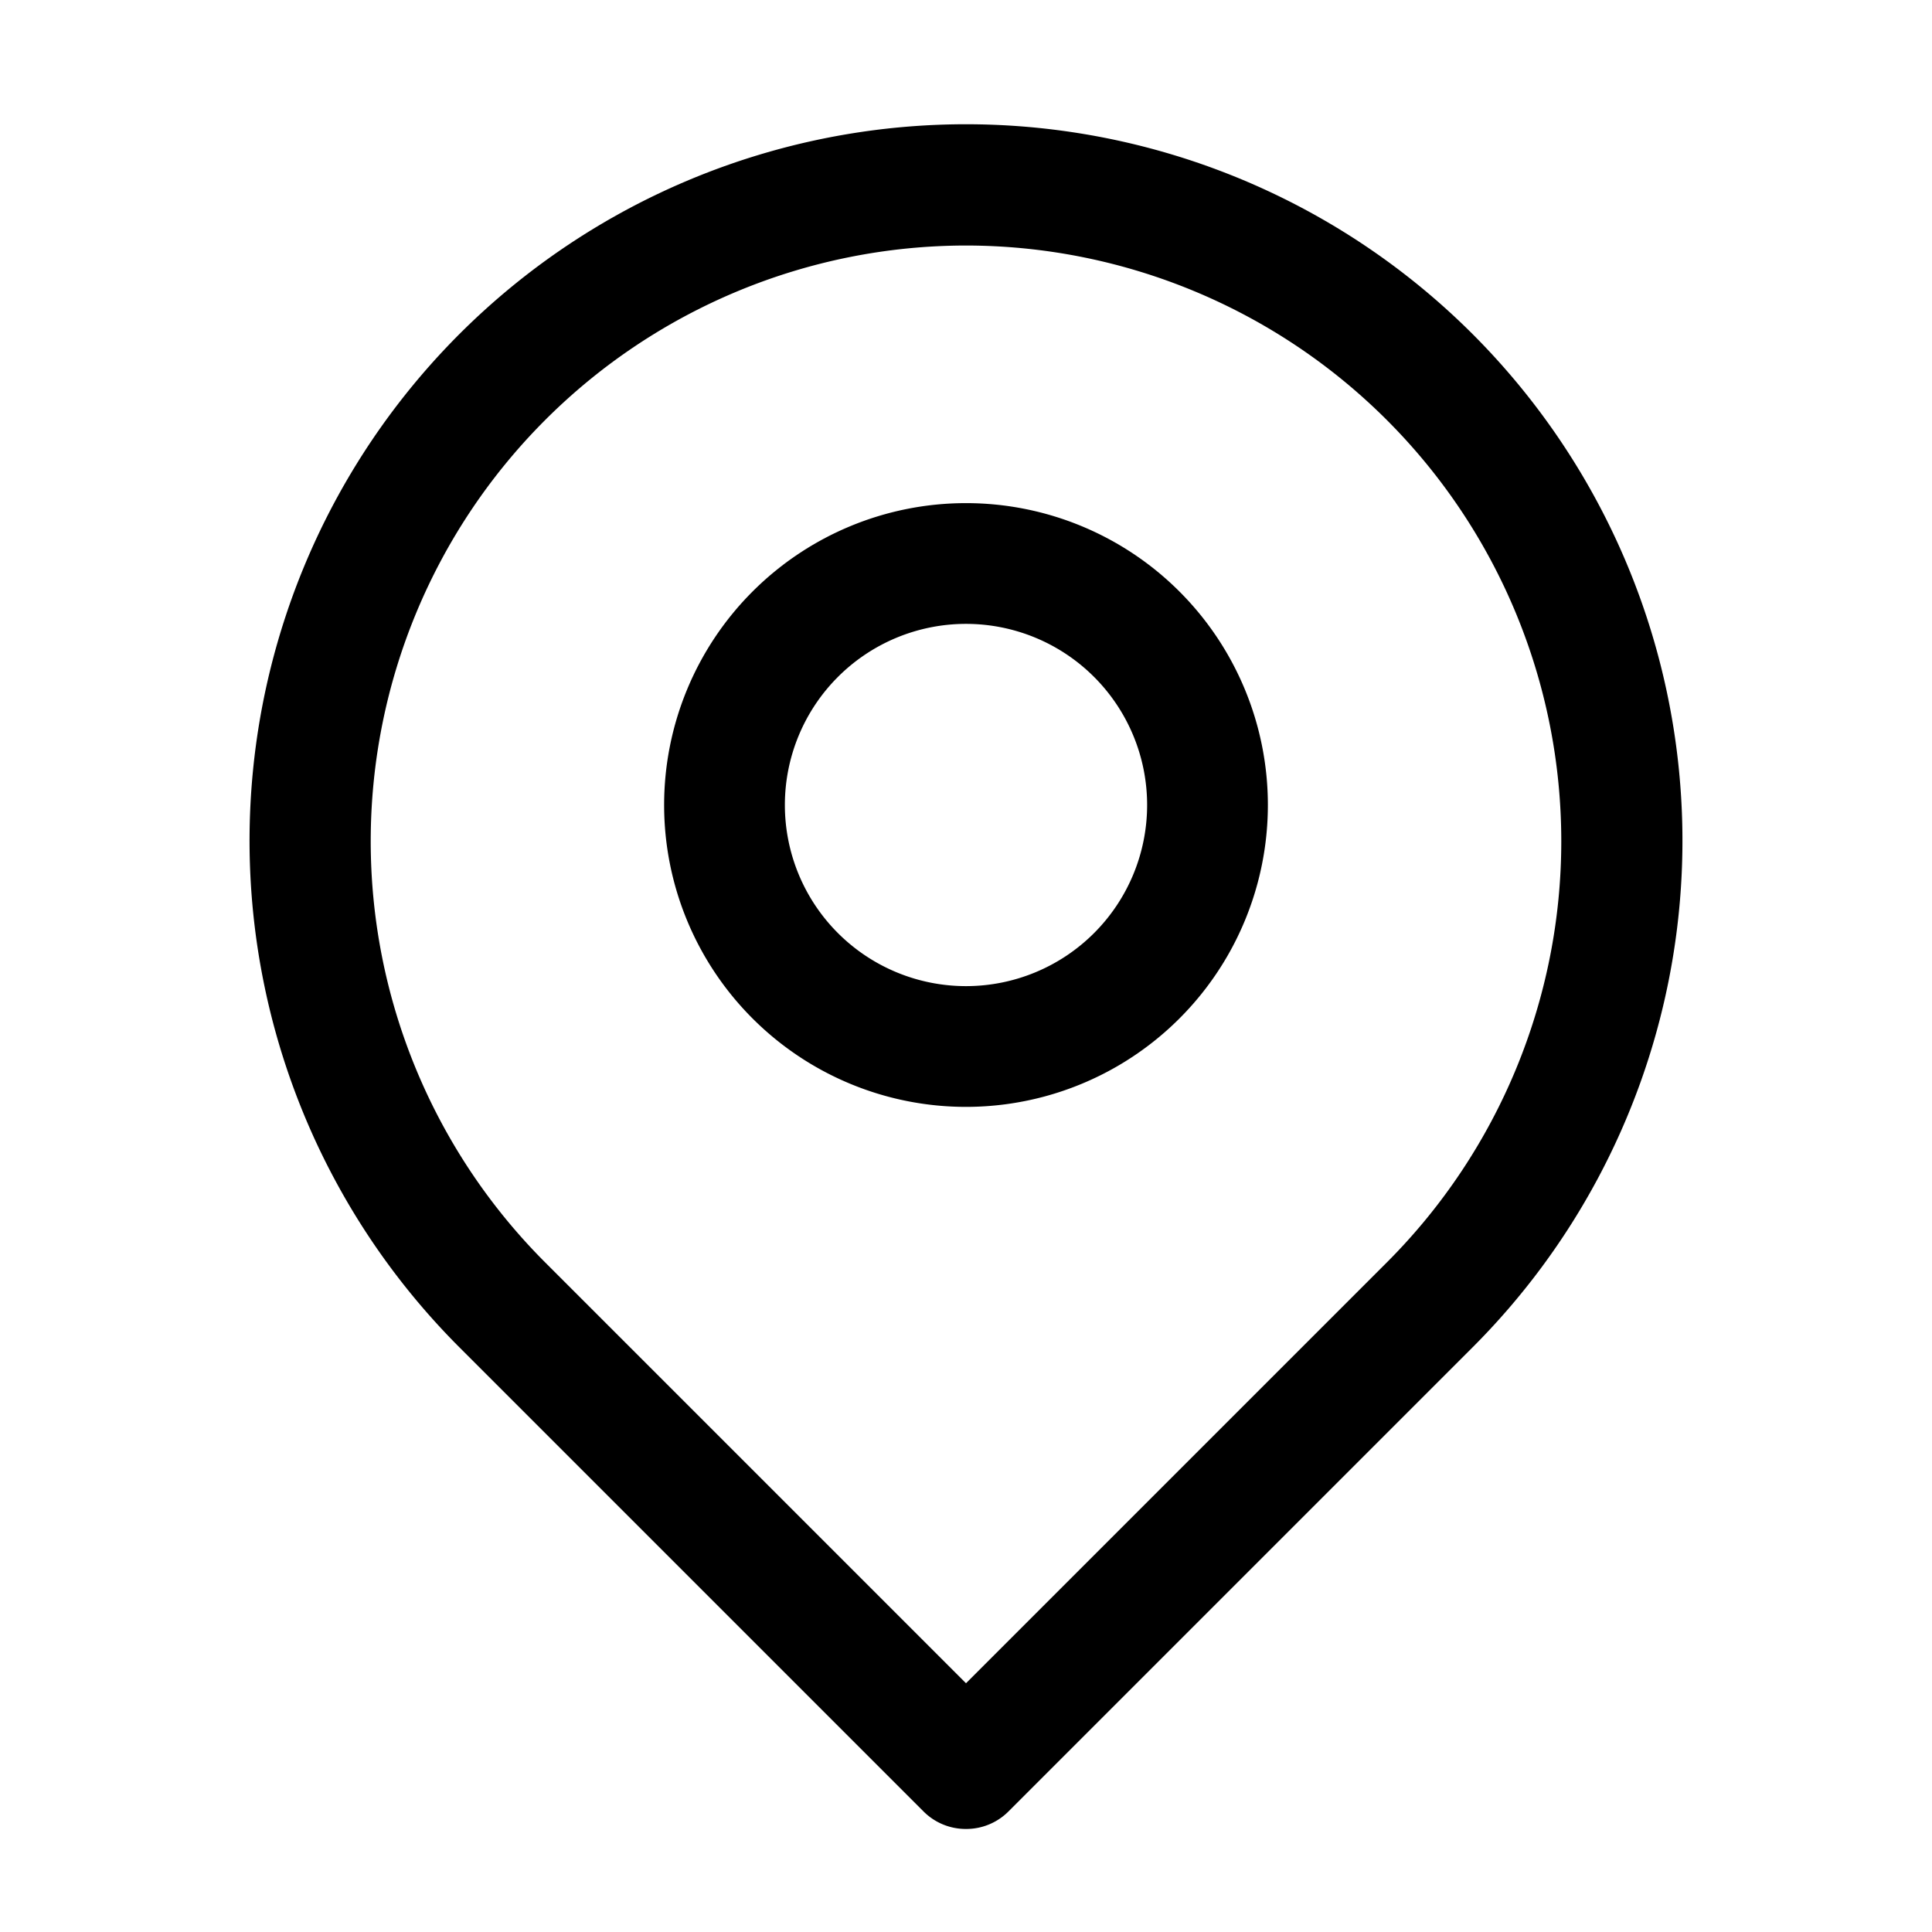 <svg height="512" viewBox="0 0 24 24" width="512" xmlns="http://www.w3.org/2000/svg"
                                    data-name="Layer 1">
                                    <path
                                        d="m12 22.72a.74.74 0 0 1 -.53-.22l-5.76-5.76a8.9 8.9 0 1 1 12.58 0l-5.76 5.76a.74.74 0 0 1 -.53.22zm0-19.67a7.4 7.4 0 0 0 -5.23 12.63l5.23 5.23 5.23-5.23a7.4 7.4 0 0 0 -5.23-12.63z" />
                                    <path
                                        d="m12 13.75a3.75 3.75 0 1 1 3.75-3.75 3.75 3.75 0 0 1 -3.75 3.75zm0-6a2.25 2.25 0 1 0 2.25 2.25 2.25 2.25 0 0 0 -2.25-2.25z" />
                                </svg>